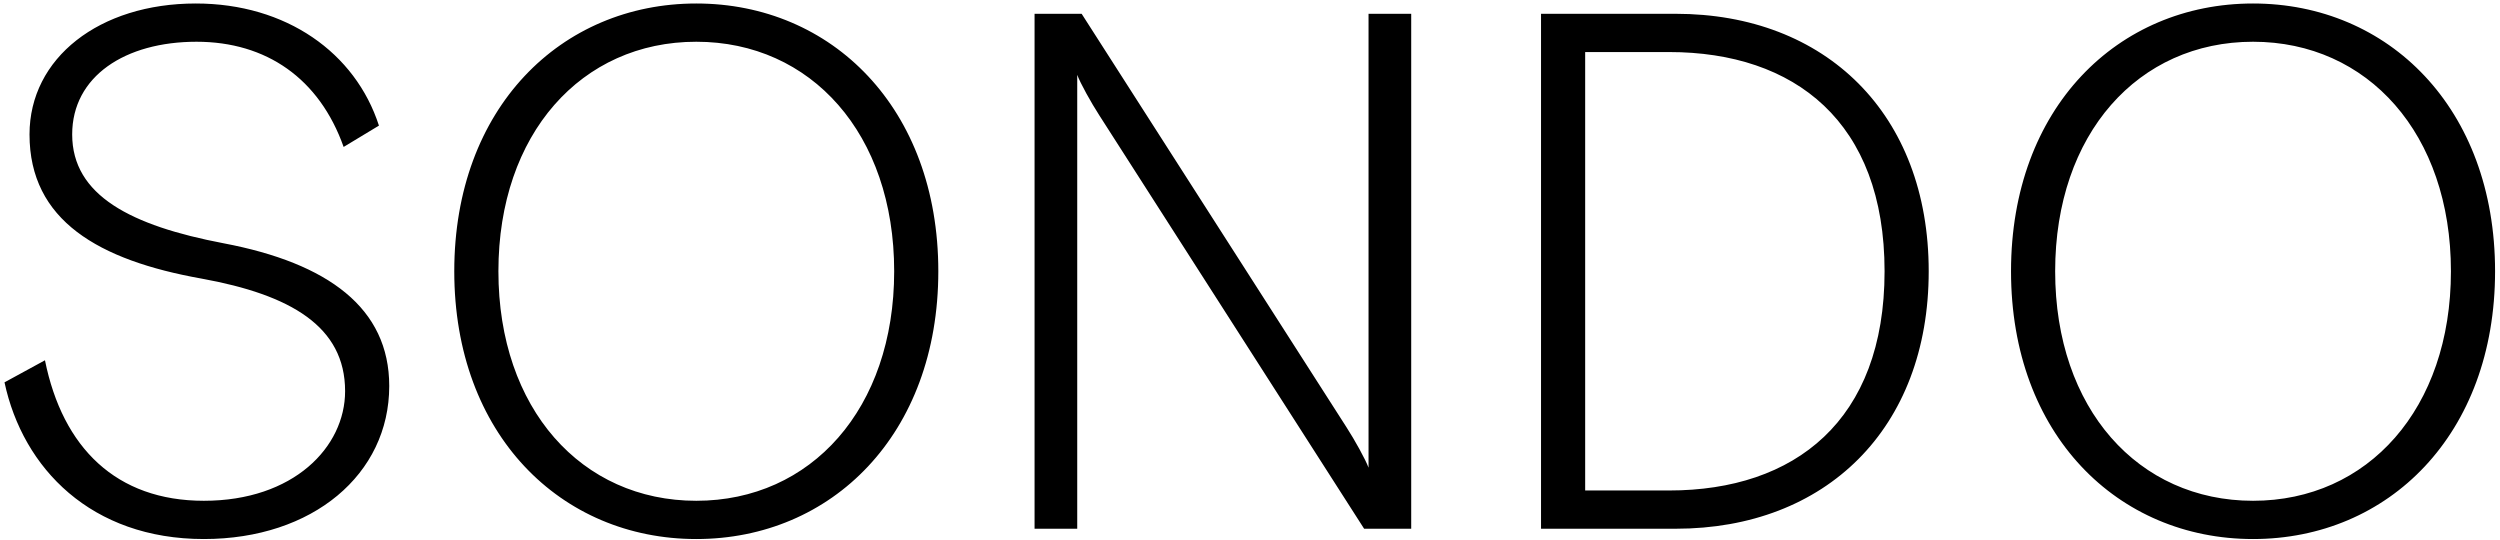 <svg xmlns="http://www.w3.org/2000/svg" width="435" height="94" viewBox="0 0 435 94">
	<path
		d="M35.472 93.792C54.416 93.792 67.728 82.528 67.728 67.168C67.728 53.6 57.104 45.792 38.928 42.336C22.8 39.264 12.56 34.016 12.56 23.392C12.56 13.28 21.776 7.264 34.192 7.264C46.352 7.264 55.568 13.664 59.792 25.568L65.936 21.856C61.84 9.184 49.808 0.608 34.064 0.608C17.296 0.608 5.136 10.08 5.136 23.392C5.136 38.368 17.168 45.28 35.088 48.48C50.576 51.296 60.048 56.8 60.048 68.064C60.048 77.792 51.088 87.136 35.472 87.136C20.24 87.136 10.896 77.92 7.824 62.688L0.784 66.528C3.984 81.504 15.888 93.792 35.472 93.792ZM121.155 93.792C144.707 93.792 163.267 75.616 163.267 47.2C163.267 18.784 144.707 0.608 121.155 0.608C97.603 0.608 79.043 18.784 79.043 47.2C79.043 75.616 97.603 93.792 121.155 93.792ZM121.155 87.136C101.187 87.136 86.723 71.136 86.723 47.2C86.723 23.264 101.187 7.264 121.155 7.264C141.123 7.264 155.587 23.264 155.587 47.2C155.587 71.136 141.123 87.136 121.155 87.136ZM187.438 92V13.024C187.95 14.432 189.87 17.888 191.278 20.064L237.358 92H245.55V2.4H238.126V81.376C237.614 79.968 235.694 76.512 234.286 74.336L188.206 2.4H180.014V92H187.438ZM291.563 92C317.675 92 335.595 74.592 335.595 47.2C335.595 19.808 317.675 2.4 291.563 2.4H268.139V92H291.563ZM275.819 9.056H290.411C312.299 9.056 327.915 21.216 327.915 47.2C327.915 73.184 312.299 85.344 290.411 85.344H275.819V9.056ZM392.03 93.792C415.582 93.792 434.142 75.616 434.142 47.2C434.142 18.784 415.582 0.608 392.03 0.608C368.478 0.608 349.918 18.784 349.918 47.2C349.918 75.616 368.478 93.792 392.03 93.792ZM392.03 87.136C372.062 87.136 357.598 71.136 357.598 47.2C357.598 23.264 372.062 7.264 392.03 7.264C411.998 7.264 426.462 23.264 426.462 47.2C426.462 71.136 411.998 87.136 392.03 87.136Z"
		fill="black" />
</svg>
